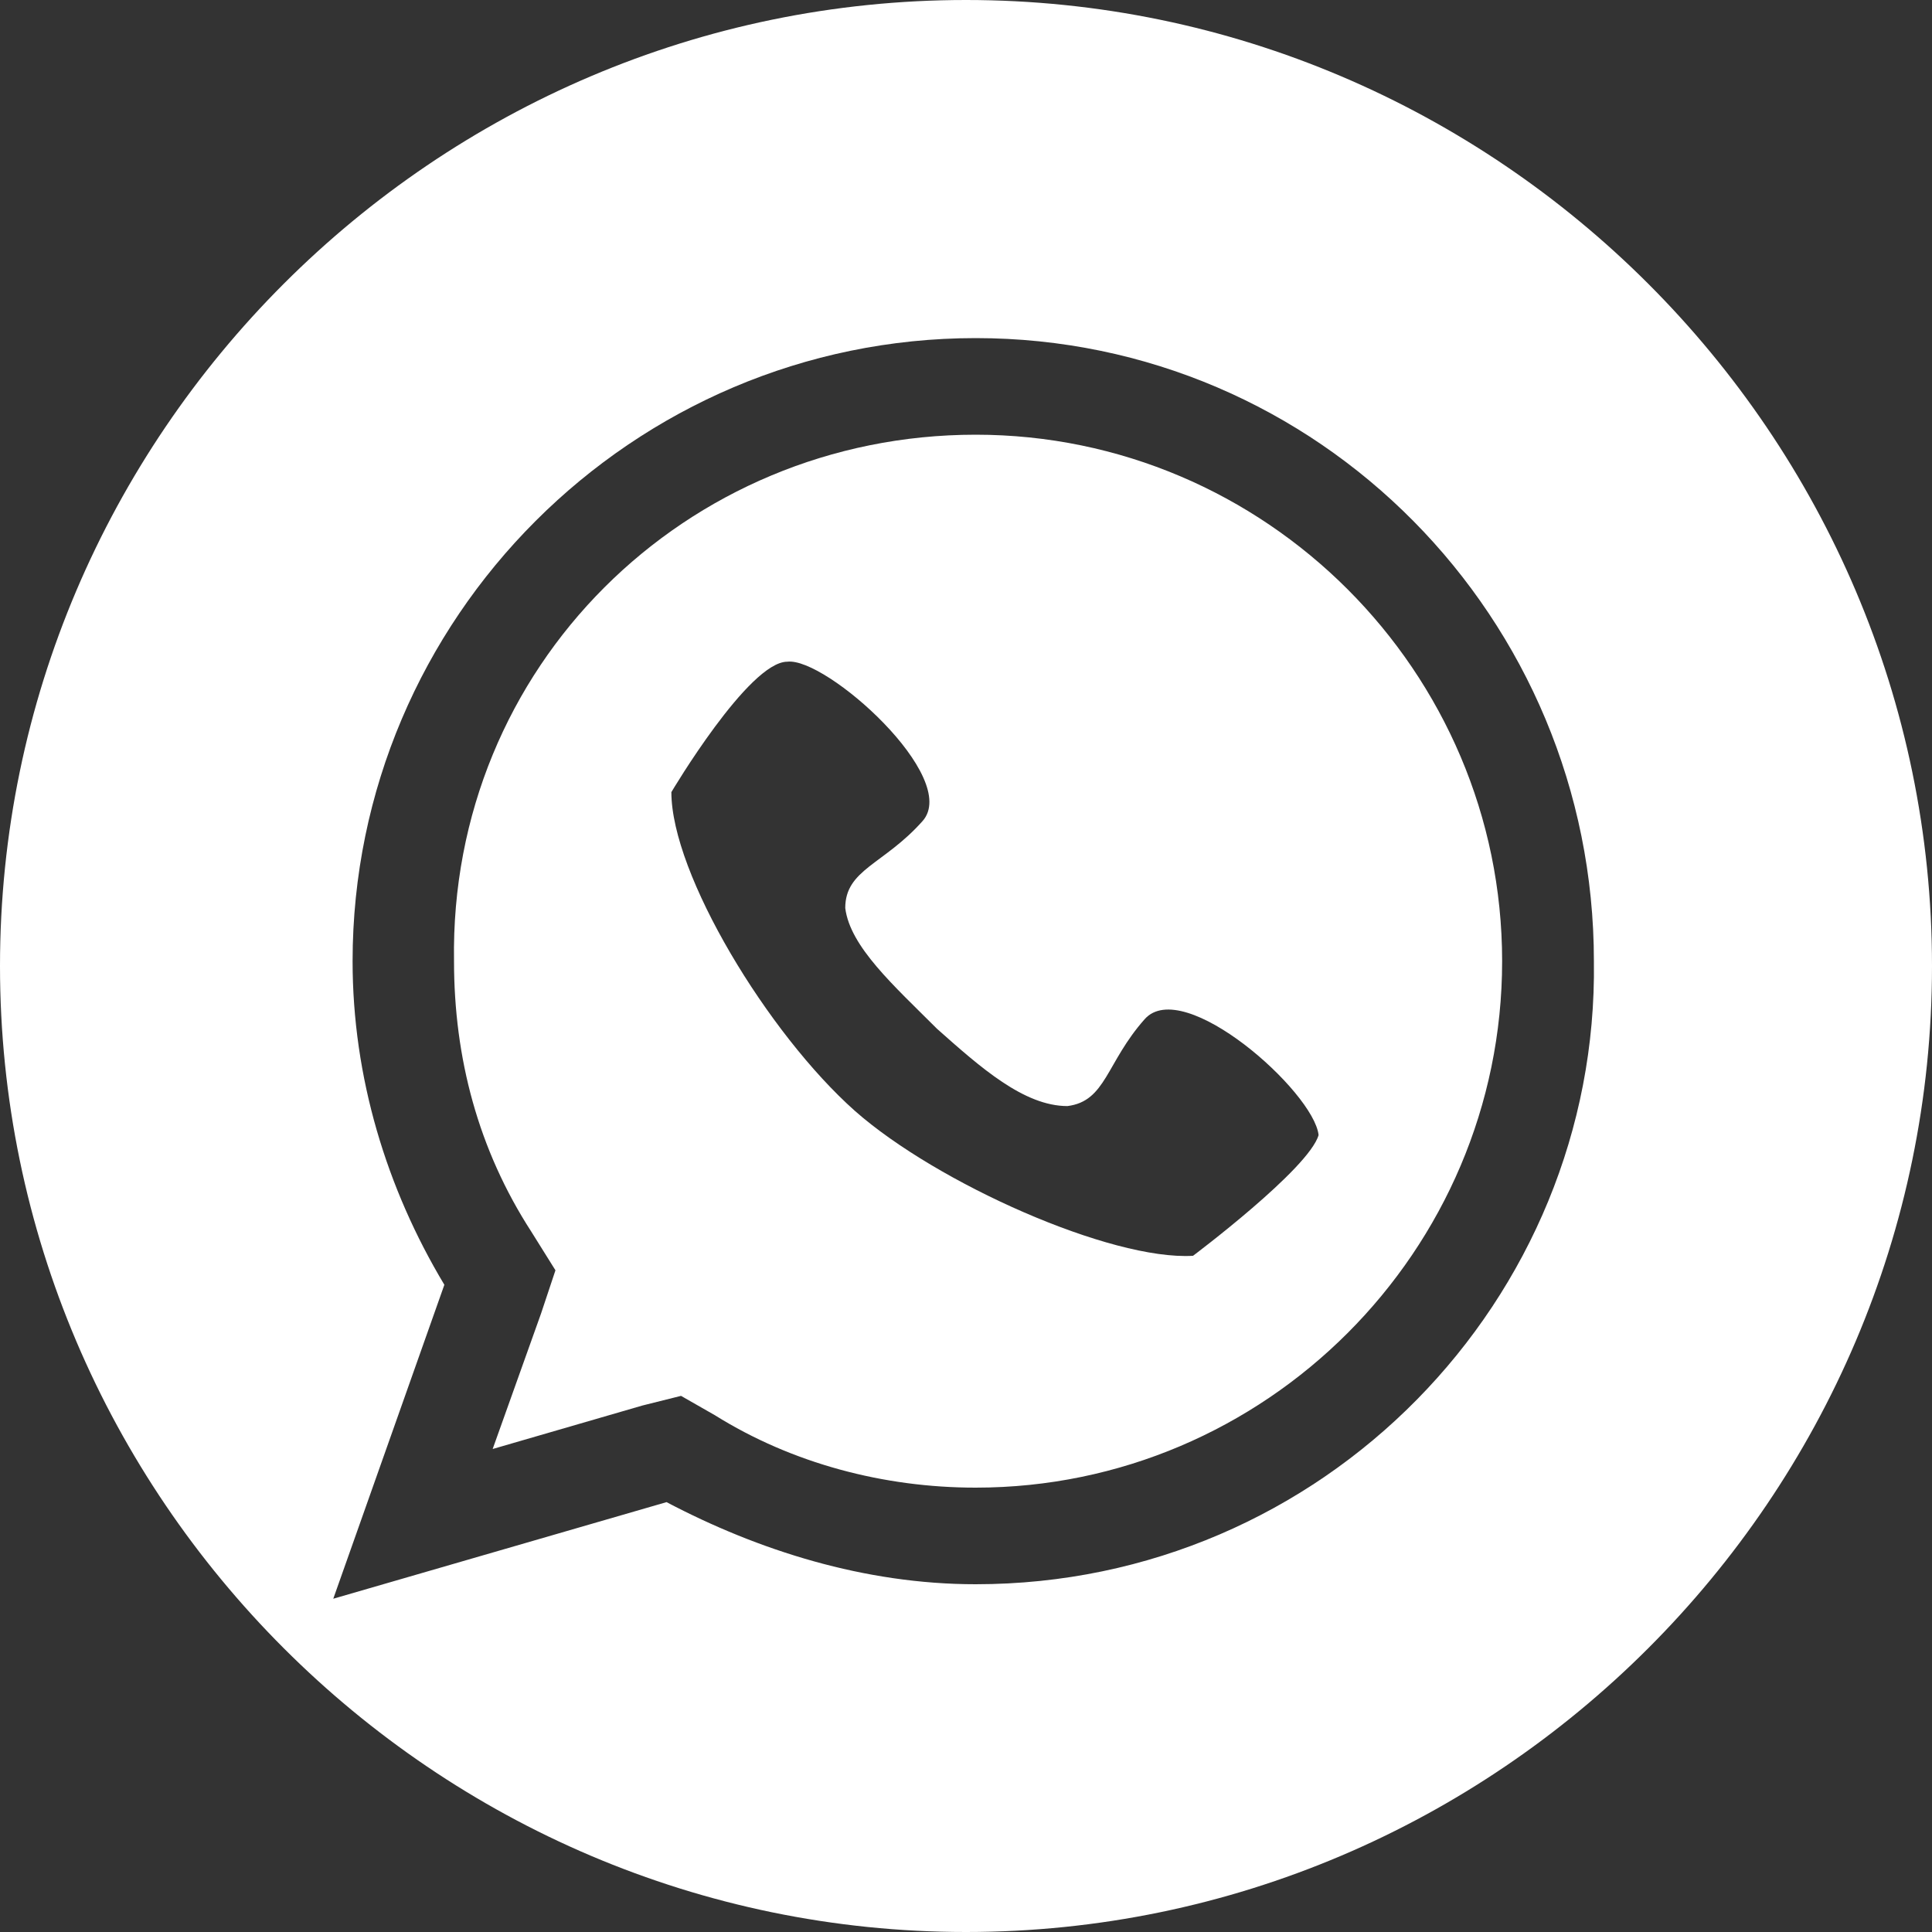 <?xml version="1.0" encoding="utf-8"?>
<!-- Generator: Adobe Illustrator 28.3.0, SVG Export Plug-In . SVG Version: 6.00 Build 0)  -->
<svg version="1.1" id="Capa_1" xmlns="http://www.w3.org/2000/svg" xmlns:xlink="http://www.w3.org/1999/xlink" x="0px" y="0px"
	 viewBox="0 0 40 40" style="enable-background:new 0 0 40 40;" xml:space="preserve">
<rect x="0" y="0" width="40" height="40" fill="#333333" stroke="none"/>
<style type="text/css">
	.st0{fill:#FFFFFF;}
</style>
<g id="_x33_4pc4X_00000156570365546294368370000013781006194527907257_">
</g>
<g>
	<path class="st0" d="M20.2,9c-6,0-10.9,4.8-10.8,10.9c0,2,0.5,3.9,1.6,5.6l0.5,0.8l-0.3,0.9l-1,2.8l3.1-0.9l0.8-0.2l0.7,0.4
		c1.6,1,3.5,1.5,5.4,1.5c6,0,10.9-4.9,10.9-10.9C31.1,13.9,26.2,9,20.2,9z M24.7,26c-1.7,0.1-5.3-1.5-7-3c-1.8-1.6-3.8-4.9-3.8-6.6
		c0,0,1.6-2.7,2.4-2.7c0.8-0.1,3.6,2.4,2.8,3.3c-0.8,0.9-1.6,1-1.6,1.8c0.1,0.8,1,1.6,1.9,2.5c0.9,0.8,1.8,1.6,2.7,1.6
		c0.8-0.1,0.8-0.9,1.6-1.8c0.8-0.9,3.5,1.5,3.6,2.4C27.1,24.2,24.7,26,24.7,26z"/>
	<path class="st0" d="M20,0C9,0,0,9,0,20s9,20,20,20s20-9,20-20S31,0,20,0z M20.2,32.8c-2.3,0-4.5-0.7-6.4-1.7l-6.9,2l2.3-6.5
		c-1.2-2-1.9-4.3-1.9-6.7c0-7.1,5.8-12.9,12.9-12.9c7.1,0,12.8,5.8,12.8,12.9C33.1,26.9,27.4,32.8,20.2,32.8z"/>
</g>
</svg>
